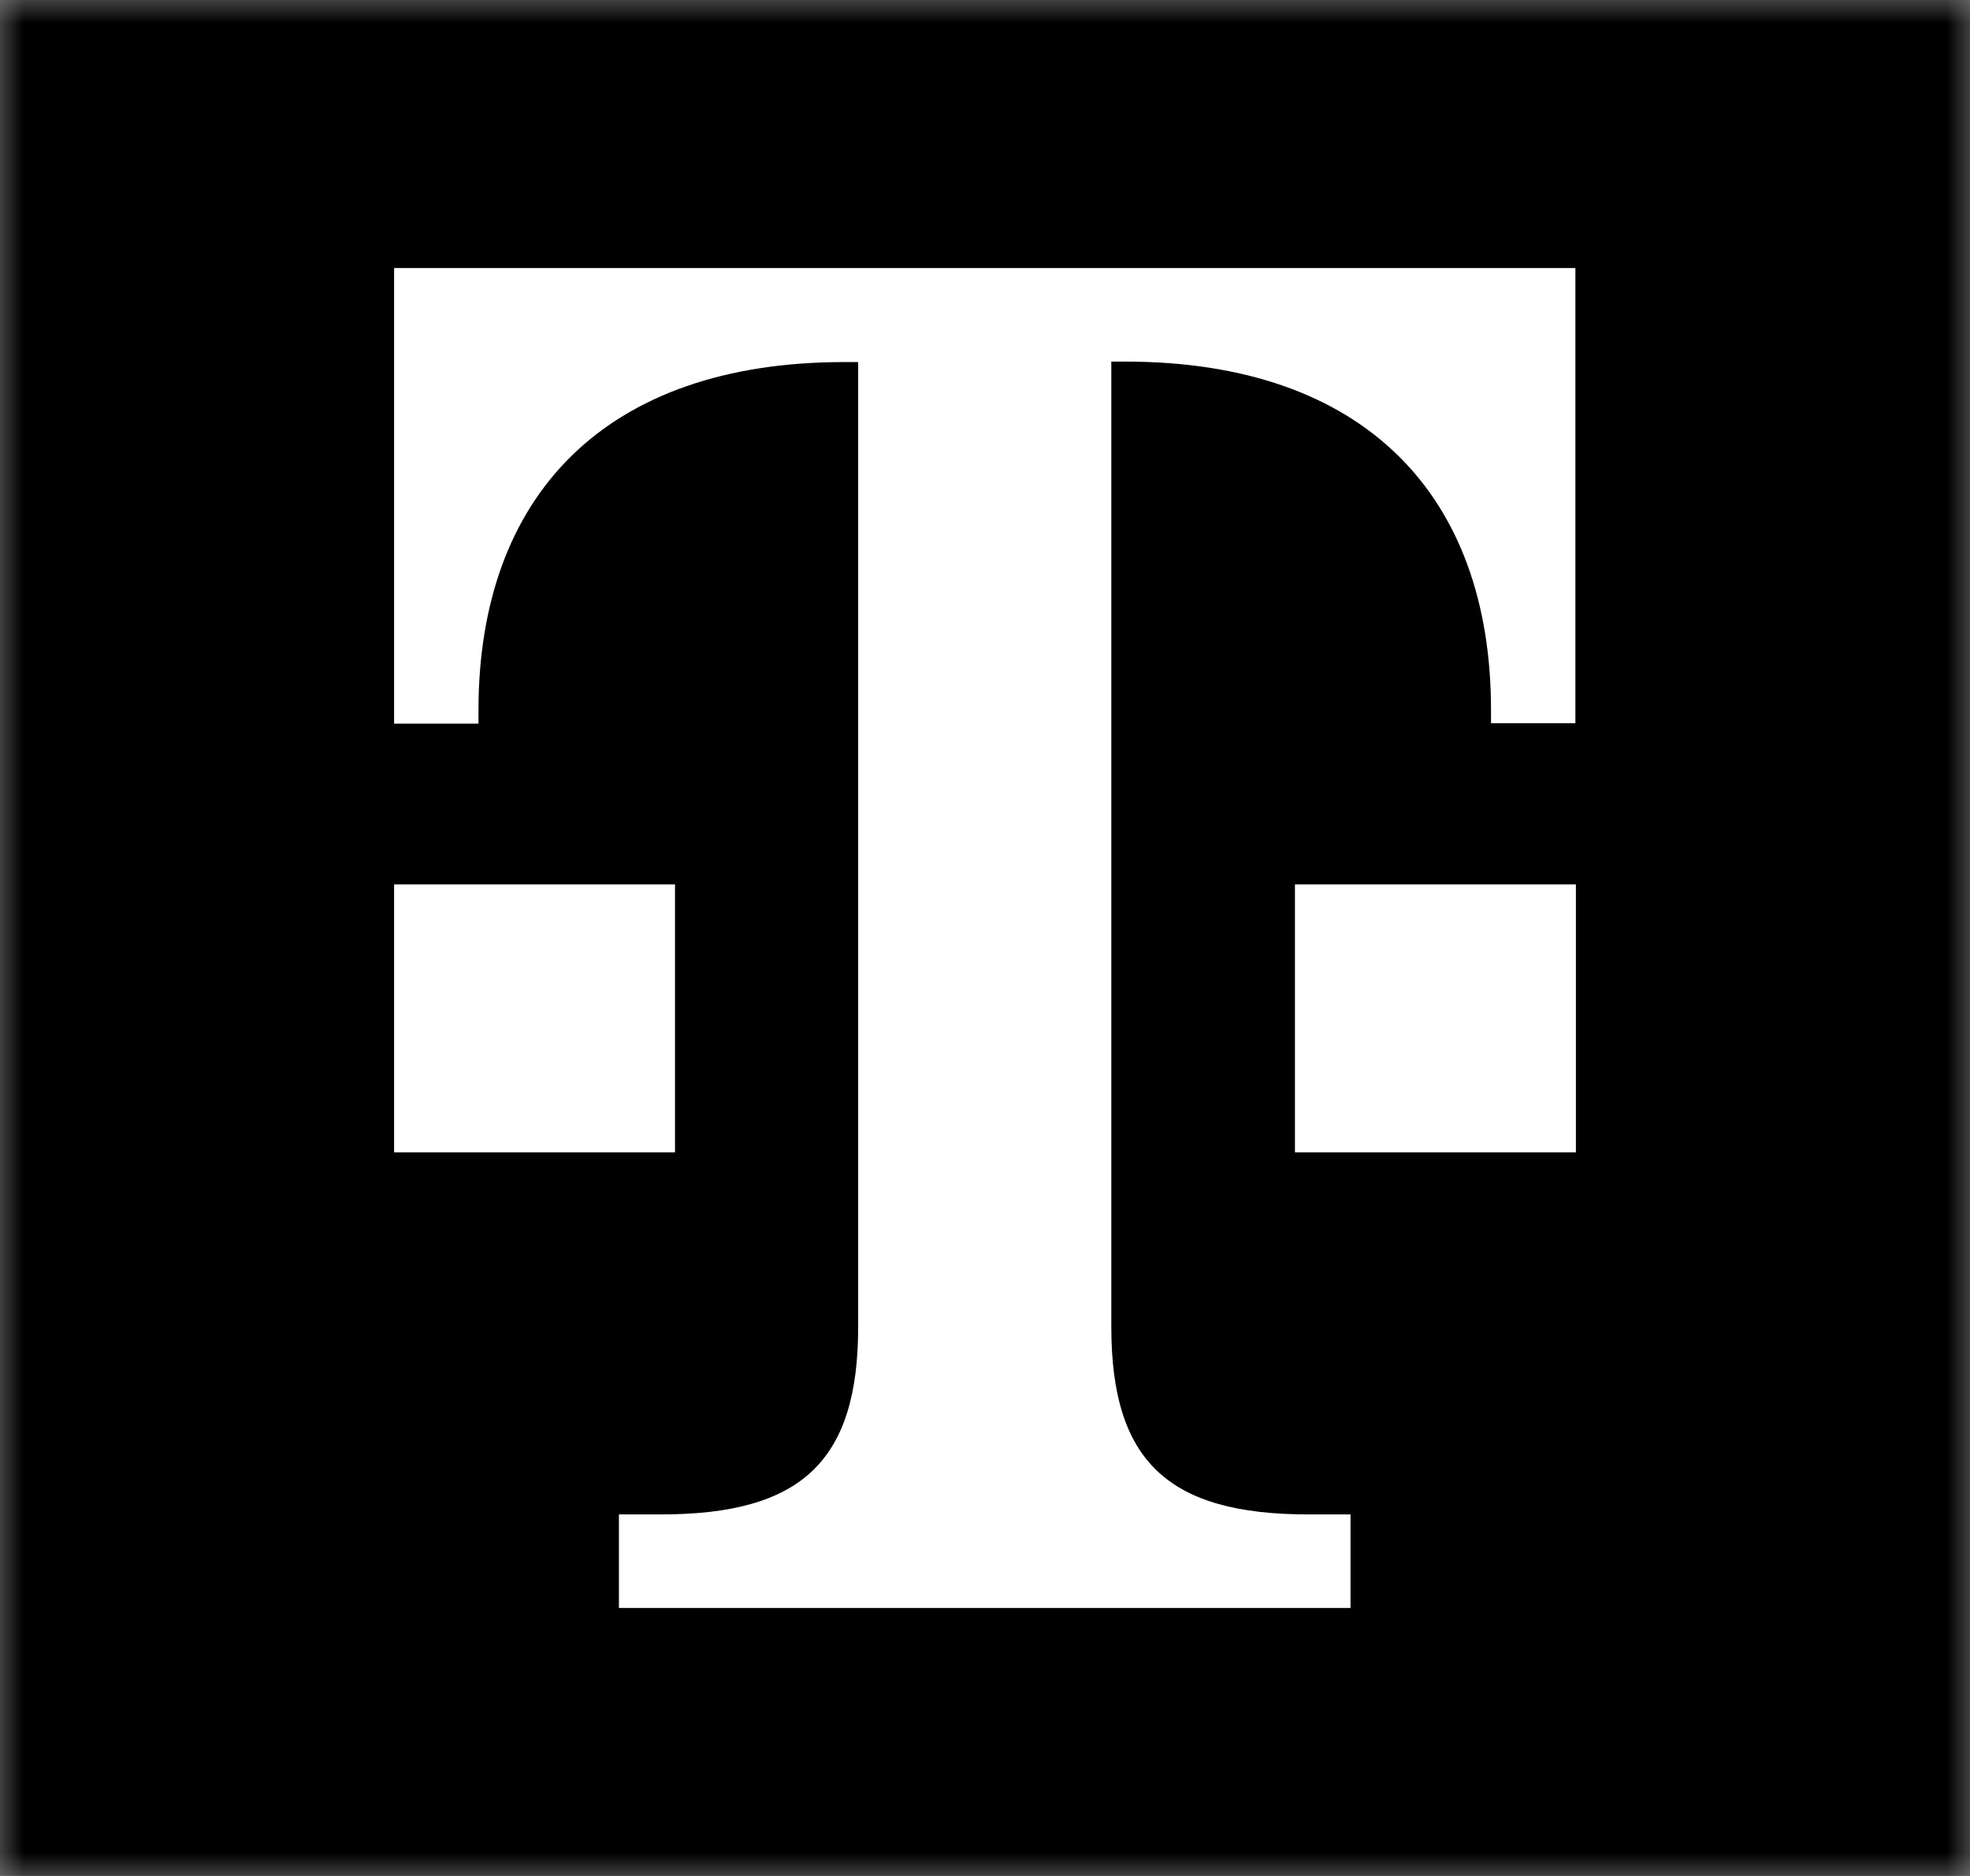 <svg width="42" height="40" viewBox="0 0 42 40" fill="none" xmlns="http://www.w3.org/2000/svg">
<rect x="0" y="0" width="42" height="40" fill="#808080" stroke="none"/>
<mask id="mask0_2556_14104" style="mask-type:luminance" maskUnits="userSpaceOnUse" x="0" y="0" width="42" height="40">
<path d="M42 0H0V40H42V0Z" fill="white"/>
</mask>
<g mask="url(#mask0_2556_14104)">
<path d="M0 0H42V40H0V0Z" fill="black"/>
<path d="M14.402 24.571H8.402V18.857H14.391V24.571H14.402ZM8.402 5.715V15.43H10.201V15.148C10.201 10.572 12.899 7.72 18 7.72H18.296V28.29C18.296 31.142 17.1 32.291 14.095 32.291H13.195V34.286H28.793V32.291H27.894C24.899 32.291 23.693 31.152 23.693 28.29V7.71H23.989C29.09 7.71 31.788 10.562 31.788 15.138V15.42H33.587V5.715H8.402ZM27.598 24.571H33.598V18.857H27.608V24.571H27.598Z" fill="white"/>
</g>
</svg>
